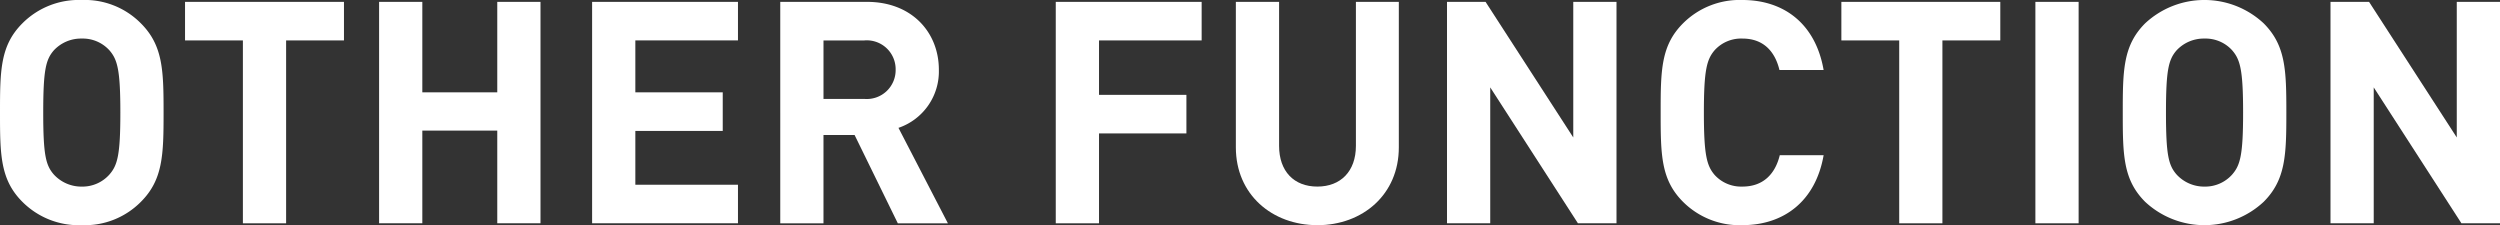 <svg xmlns="http://www.w3.org/2000/svg" xmlns:xlink="http://www.w3.org/1999/xlink" width="328" height="29.541" viewBox="0 0 328 29.541">
  <rect x="0" y="0" width="328" height="29.541" fill="#333333" stroke="none"/>
  <defs>
    <clipPath id="clip-path">
      <rect id="長方形_3565" data-name="長方形 3565" width="328" height="29.541" fill="#fff"/>
    </clipPath>
  </defs>
  <g id="ttl_other_01" transform="translate(0 0)">
    <g id="グループ_5916" data-name="グループ 5916" transform="translate(0 0)" clip-path="url(#clip-path)">
      <path id="パス_42553" data-name="パス 42553" d="M18.484,26.481a10.347,10.347,0,0,1-7.752,3.06,10.443,10.443,0,0,1-7.794-3.06C.041,23.584,0,20.32,0,14.771S.041,5.958,2.938,3.06A10.441,10.441,0,0,1,10.731,0a10.346,10.346,0,0,1,7.752,3.06c2.9,2.9,2.979,6.161,2.979,11.711s-.082,8.813-2.979,11.711M14.363,6.61a4.716,4.716,0,0,0-3.631-1.55A4.873,4.873,0,0,0,7.059,6.61C6,7.834,5.672,9.221,5.672,14.771s.326,6.9,1.387,8.12a4.9,4.9,0,0,0,3.673,1.591,4.742,4.742,0,0,0,3.631-1.591c1.061-1.224,1.428-2.571,1.428-8.12s-.367-6.936-1.428-8.161" transform="translate(0 0)" fill="#fff"/>
      <path id="パス_42554" data-name="パス 42554" d="M63.929,5.57V29.563H58.258V5.57h-7.59V.511H71.519V5.57Z" transform="translate(-26.391 -0.266)" fill="#fff"/>
      <path id="パス_42555" data-name="パス 42555" d="M119.311,29.563V17.4h-9.833V29.563h-5.672V.512h5.672V12.385h9.833V.512h5.672V29.563Z" transform="translate(-54.069 -0.267)" fill="#fff"/>
      <path id="パス_42556" data-name="パス 42556" d="M162.137,29.563V.512h19.137V5.571H167.809v6.814h11.466v5.06H167.809V24.5h13.465v5.06Z" transform="translate(-84.452 -0.267)" fill="#fff"/>
      <path id="パス_42557" data-name="パス 42557" d="M229.079,29.563l-5.672-11.588h-4.08V29.563h-5.671V.511H225.04c5.916,0,9.425,4.04,9.425,8.9a7.823,7.823,0,0,1-5.3,7.63l6.487,12.527ZM224.673,5.571h-5.345v7.671h5.345a3.787,3.787,0,0,0,4.121-3.835,3.787,3.787,0,0,0-4.121-3.835" transform="translate(-111.286 -0.266)" fill="#fff"/>
      <path id="パス_42558" data-name="パス 42558" d="M294.775,5.57v7.141h11.466v5.06H294.775V29.563H289.1V.511H308.24V5.57Z" transform="translate(-150.584 -0.266)" fill="#fff"/>
      <path id="パス_42559" data-name="パス 42559" d="M349.1,29.807c-5.958,0-10.691-4.04-10.691-10.2V.511h5.672V19.4c0,3.346,1.959,5.345,5.019,5.345s5.06-2,5.06-5.345V.511h5.631v19.1c0,6.161-4.733,10.2-10.69,10.2" transform="translate(-176.265 -0.266)" fill="#fff"/>
      <path id="パス_42560" data-name="パス 42560" d="M413.406,29.563,401.9,11.732V29.563h-5.672V.512h5.06L412.794,18.3V.512h5.672V29.563Z" transform="translate(-206.381 -0.267)" fill="#fff"/>
      <path id="パス_42561" data-name="パス 42561" d="M465.462,29.541a10.506,10.506,0,0,1-7.793-3.06c-2.9-2.9-2.937-6.161-2.937-11.711s.04-8.813,2.938-11.71A10.506,10.506,0,0,1,465.462,0c5.427,0,9.589,3.1,10.65,9.181h-5.794c-.572-2.367-2.041-4.121-4.856-4.121a4.689,4.689,0,0,0-3.631,1.51c-1.061,1.224-1.428,2.652-1.428,8.2s.367,6.978,1.428,8.2a4.691,4.691,0,0,0,3.631,1.509c2.815,0,4.325-1.754,4.9-4.121h5.753c-1.061,6.08-5.264,9.181-10.65,9.181" transform="translate(-236.854 0)" fill="#fff"/>
      <path id="パス_42562" data-name="パス 42562" d="M517.467,5.57V29.563H511.8V5.57h-7.589V.511h20.851V5.57Z" transform="translate(-262.623 -0.266)" fill="#fff"/>
      <rect id="長方形_3564" data-name="長方形 3564" width="5.672" height="29.051" transform="translate(267.043 0.245)" fill="#fff"/>
      <path id="パス_42563" data-name="パス 42563" d="M599.755,26.481a11.4,11.4,0,0,1-15.546,0c-2.9-2.9-2.938-6.161-2.938-11.711s.041-8.813,2.938-11.711a11.4,11.4,0,0,1,15.546,0c2.9,2.9,2.978,6.161,2.978,11.711s-.082,8.813-2.978,11.711M595.634,6.61A4.716,4.716,0,0,0,592,5.06a4.872,4.872,0,0,0-3.672,1.55c-1.061,1.224-1.388,2.611-1.388,8.161s.327,6.9,1.388,8.12A4.9,4.9,0,0,0,592,24.482a4.742,4.742,0,0,0,3.631-1.591c1.061-1.224,1.428-2.571,1.428-8.12s-.367-6.936-1.428-8.161" transform="translate(-302.764 0)" fill="#fff"/>
      <path id="パス_42564" data-name="パス 42564" d="M655.333,29.563,643.826,11.732V29.563h-5.672V.512h5.06L654.721,18.3V.512h5.672V29.563Z" transform="translate(-332.393 -0.267)" fill="#fff"/>
    </g>
  </g>
</svg>
